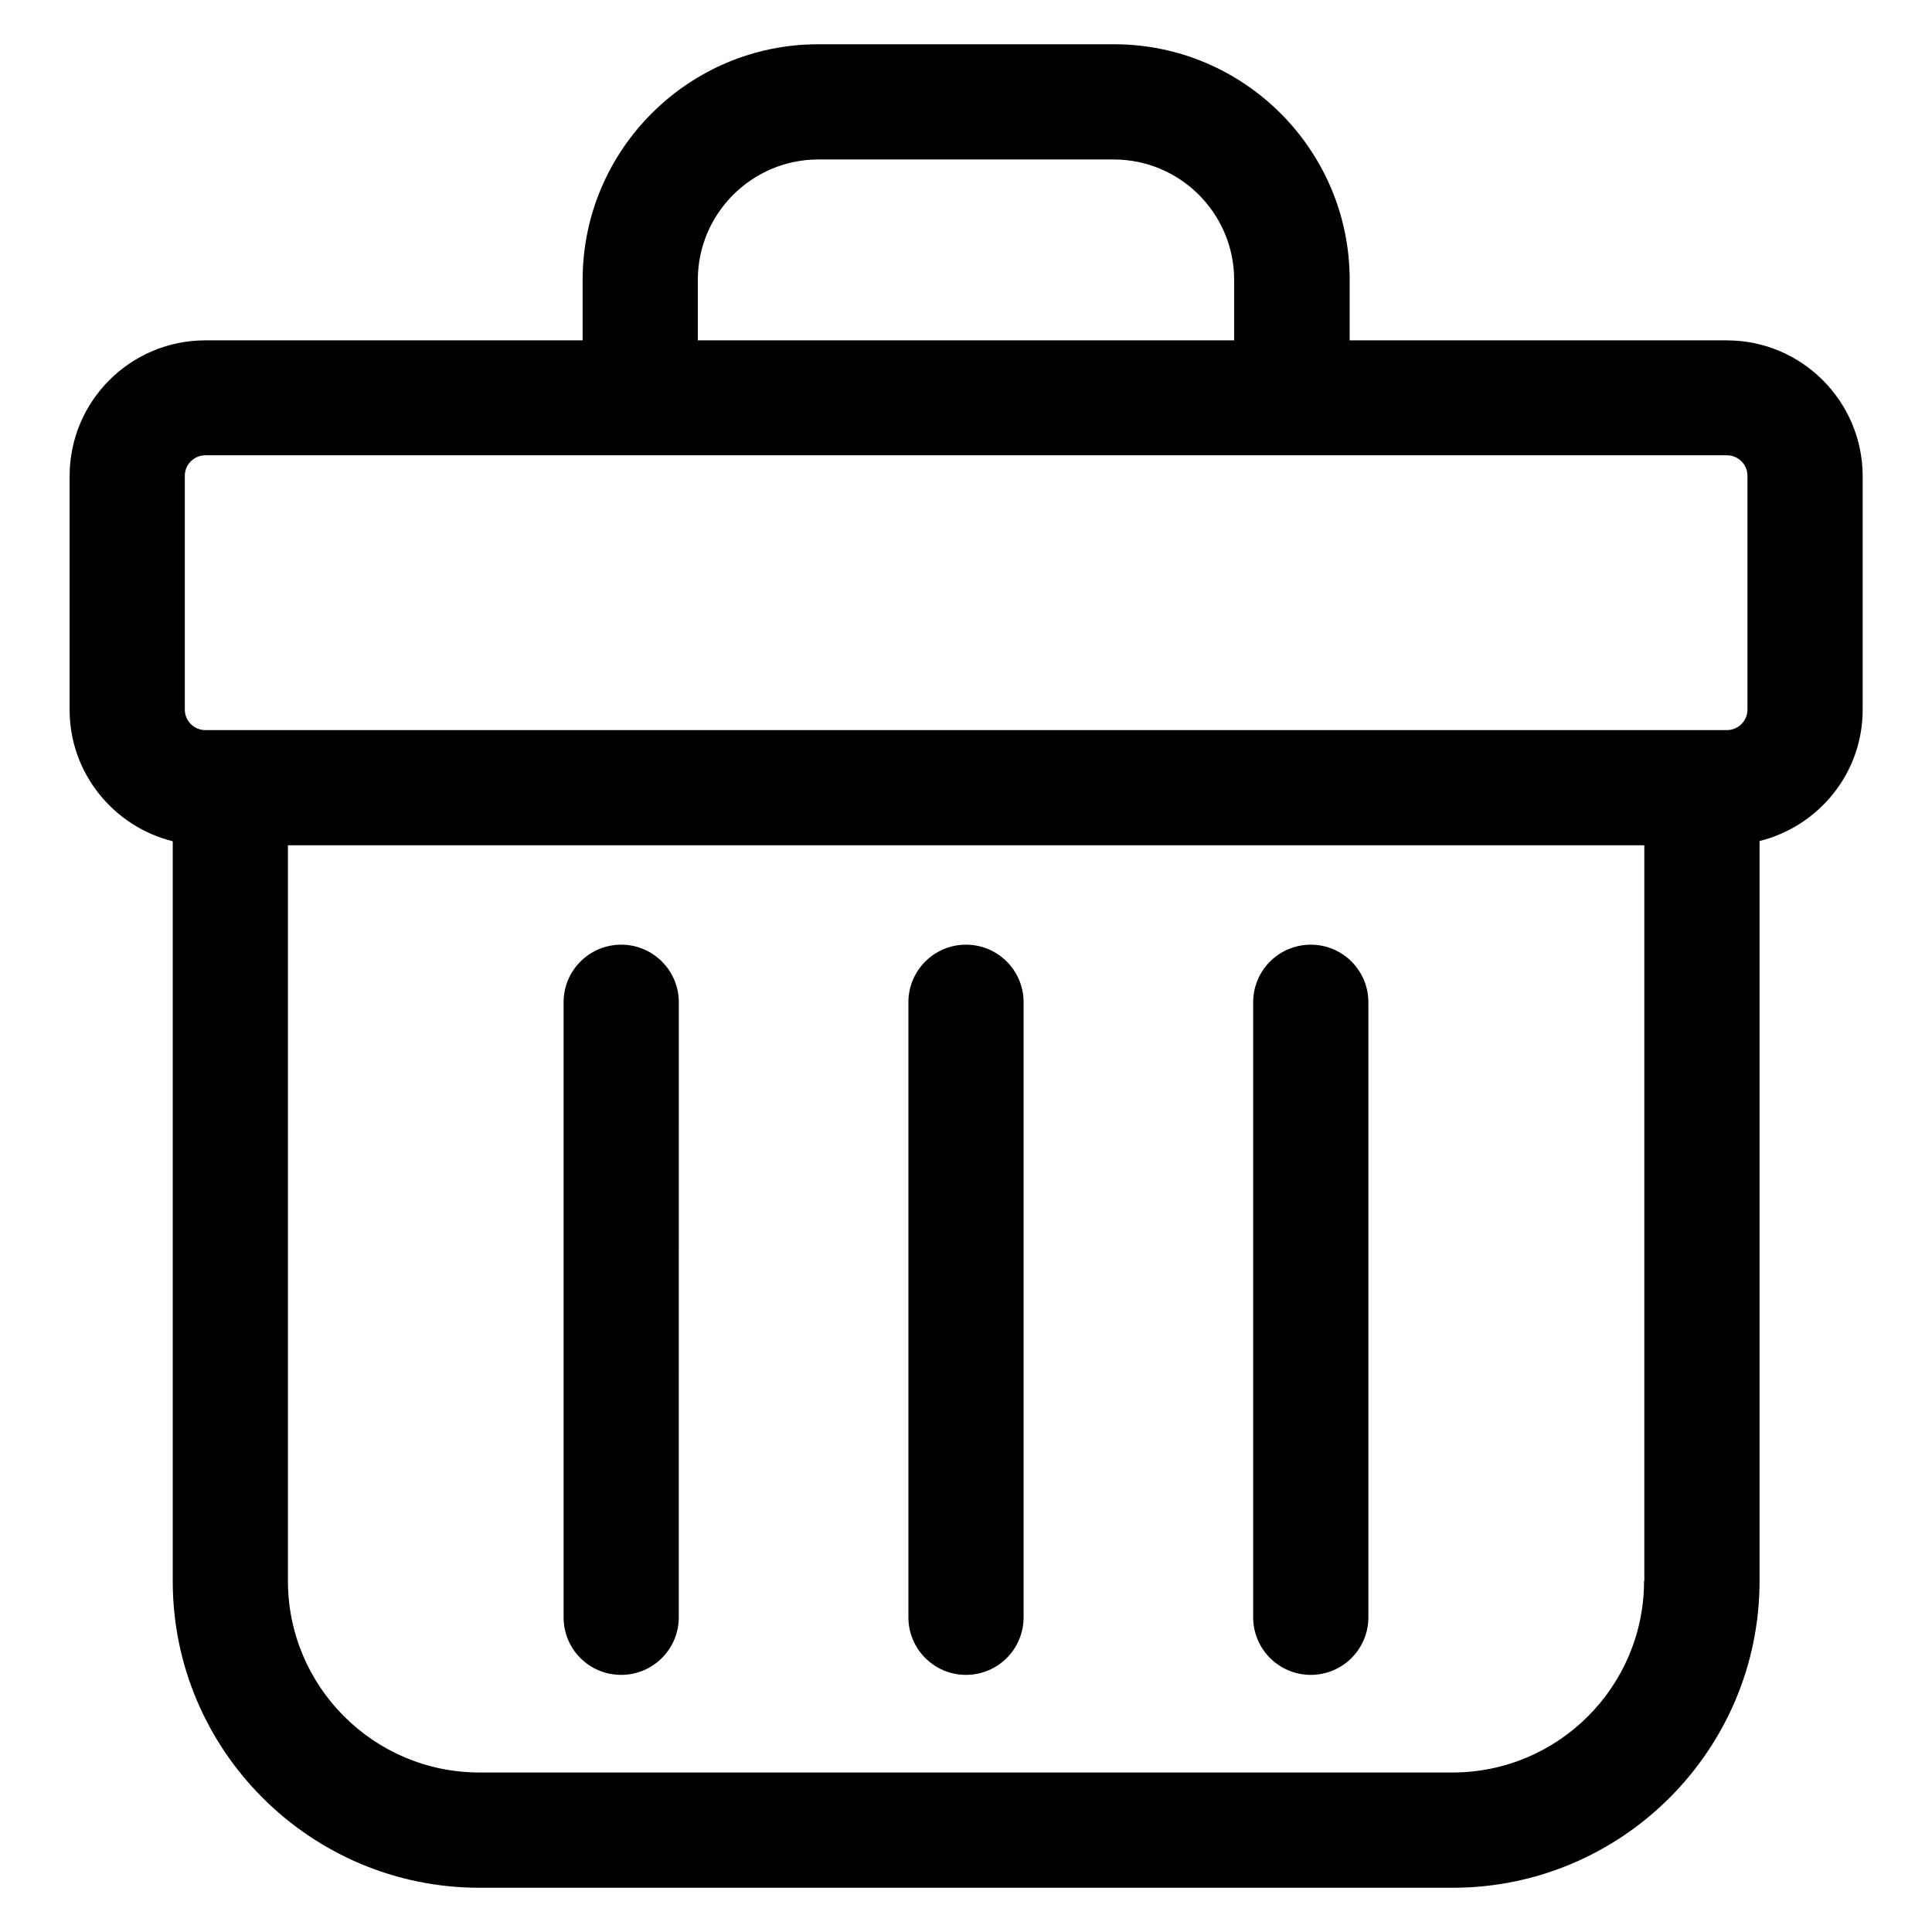 <?xml version="1.0" encoding="UTF-8"?>
<!-- Uploaded to: SVG Repo, www.svgrepo.com, Generator: SVG Repo Mixer Tools -->
<svg fill="#000000" width="800px" height="800px" version="1.1" viewBox="144 144 512 512" xmlns="http://www.w3.org/2000/svg">
 <g>
  <path d="m601.68 234.2h-100v-16.031c0-34.426-28.016-62.441-62.441-62.441h-78.395c-34.426 0-62.441 28.016-62.441 62.441v16.031h-100c-19.848 0-35.953 16.105-35.953 35.953v61.984c0 16.793 11.68 30.914 27.328 34.809v196.11c0 44.73 36.41 81.219 81.297 81.219h257.93c44.809 0 81.297-36.488 81.297-81.297v-196.1c15.648-3.894 27.328-17.938 27.328-34.809v-61.984c-0.078-19.773-16.184-35.879-35.953-35.879zm-272.75-16.031c0-17.559 14.352-31.906 31.906-31.906h78.32c17.633 0 31.906 14.352 31.906 31.906v16.031h-142.13zm-135.95 51.91c0-2.977 2.441-5.418 5.418-5.418h403.28c2.977 0 5.418 2.441 5.418 5.418v61.984c0 2.977-2.441 5.418-5.418 5.418h-403.28c-2.977 0-5.418-2.441-5.418-5.418zm386.71 292.89c0 28.016-22.746 50.762-50.762 50.762h-257.86c-28.016 0-50.762-22.746-50.762-50.762l-0.004-194.96h359.46v194.96z"/>
  <path d="m308.62 587.86c8.398 0 15.266-6.793 15.266-15.266l0.004-162.98c0-8.473-6.871-15.266-15.266-15.266-8.398 0-15.266 6.793-15.266 15.266v162.98c-0.004 8.473 6.789 15.266 15.262 15.266z"/>
  <path d="m400 587.86c8.398 0 15.266-6.793 15.266-15.266v-162.98c0-8.473-6.871-15.266-15.266-15.266-8.398 0-15.266 6.793-15.266 15.266v162.98c-0.004 8.473 6.867 15.266 15.266 15.266z"/>
  <path d="m491.37 587.86c8.398 0 15.266-6.793 15.266-15.266v-162.98c0-8.473-6.871-15.266-15.266-15.266-8.398 0-15.266 6.793-15.266 15.266v162.98c0 8.473 6.867 15.266 15.266 15.266z"/>
 </g>
</svg>